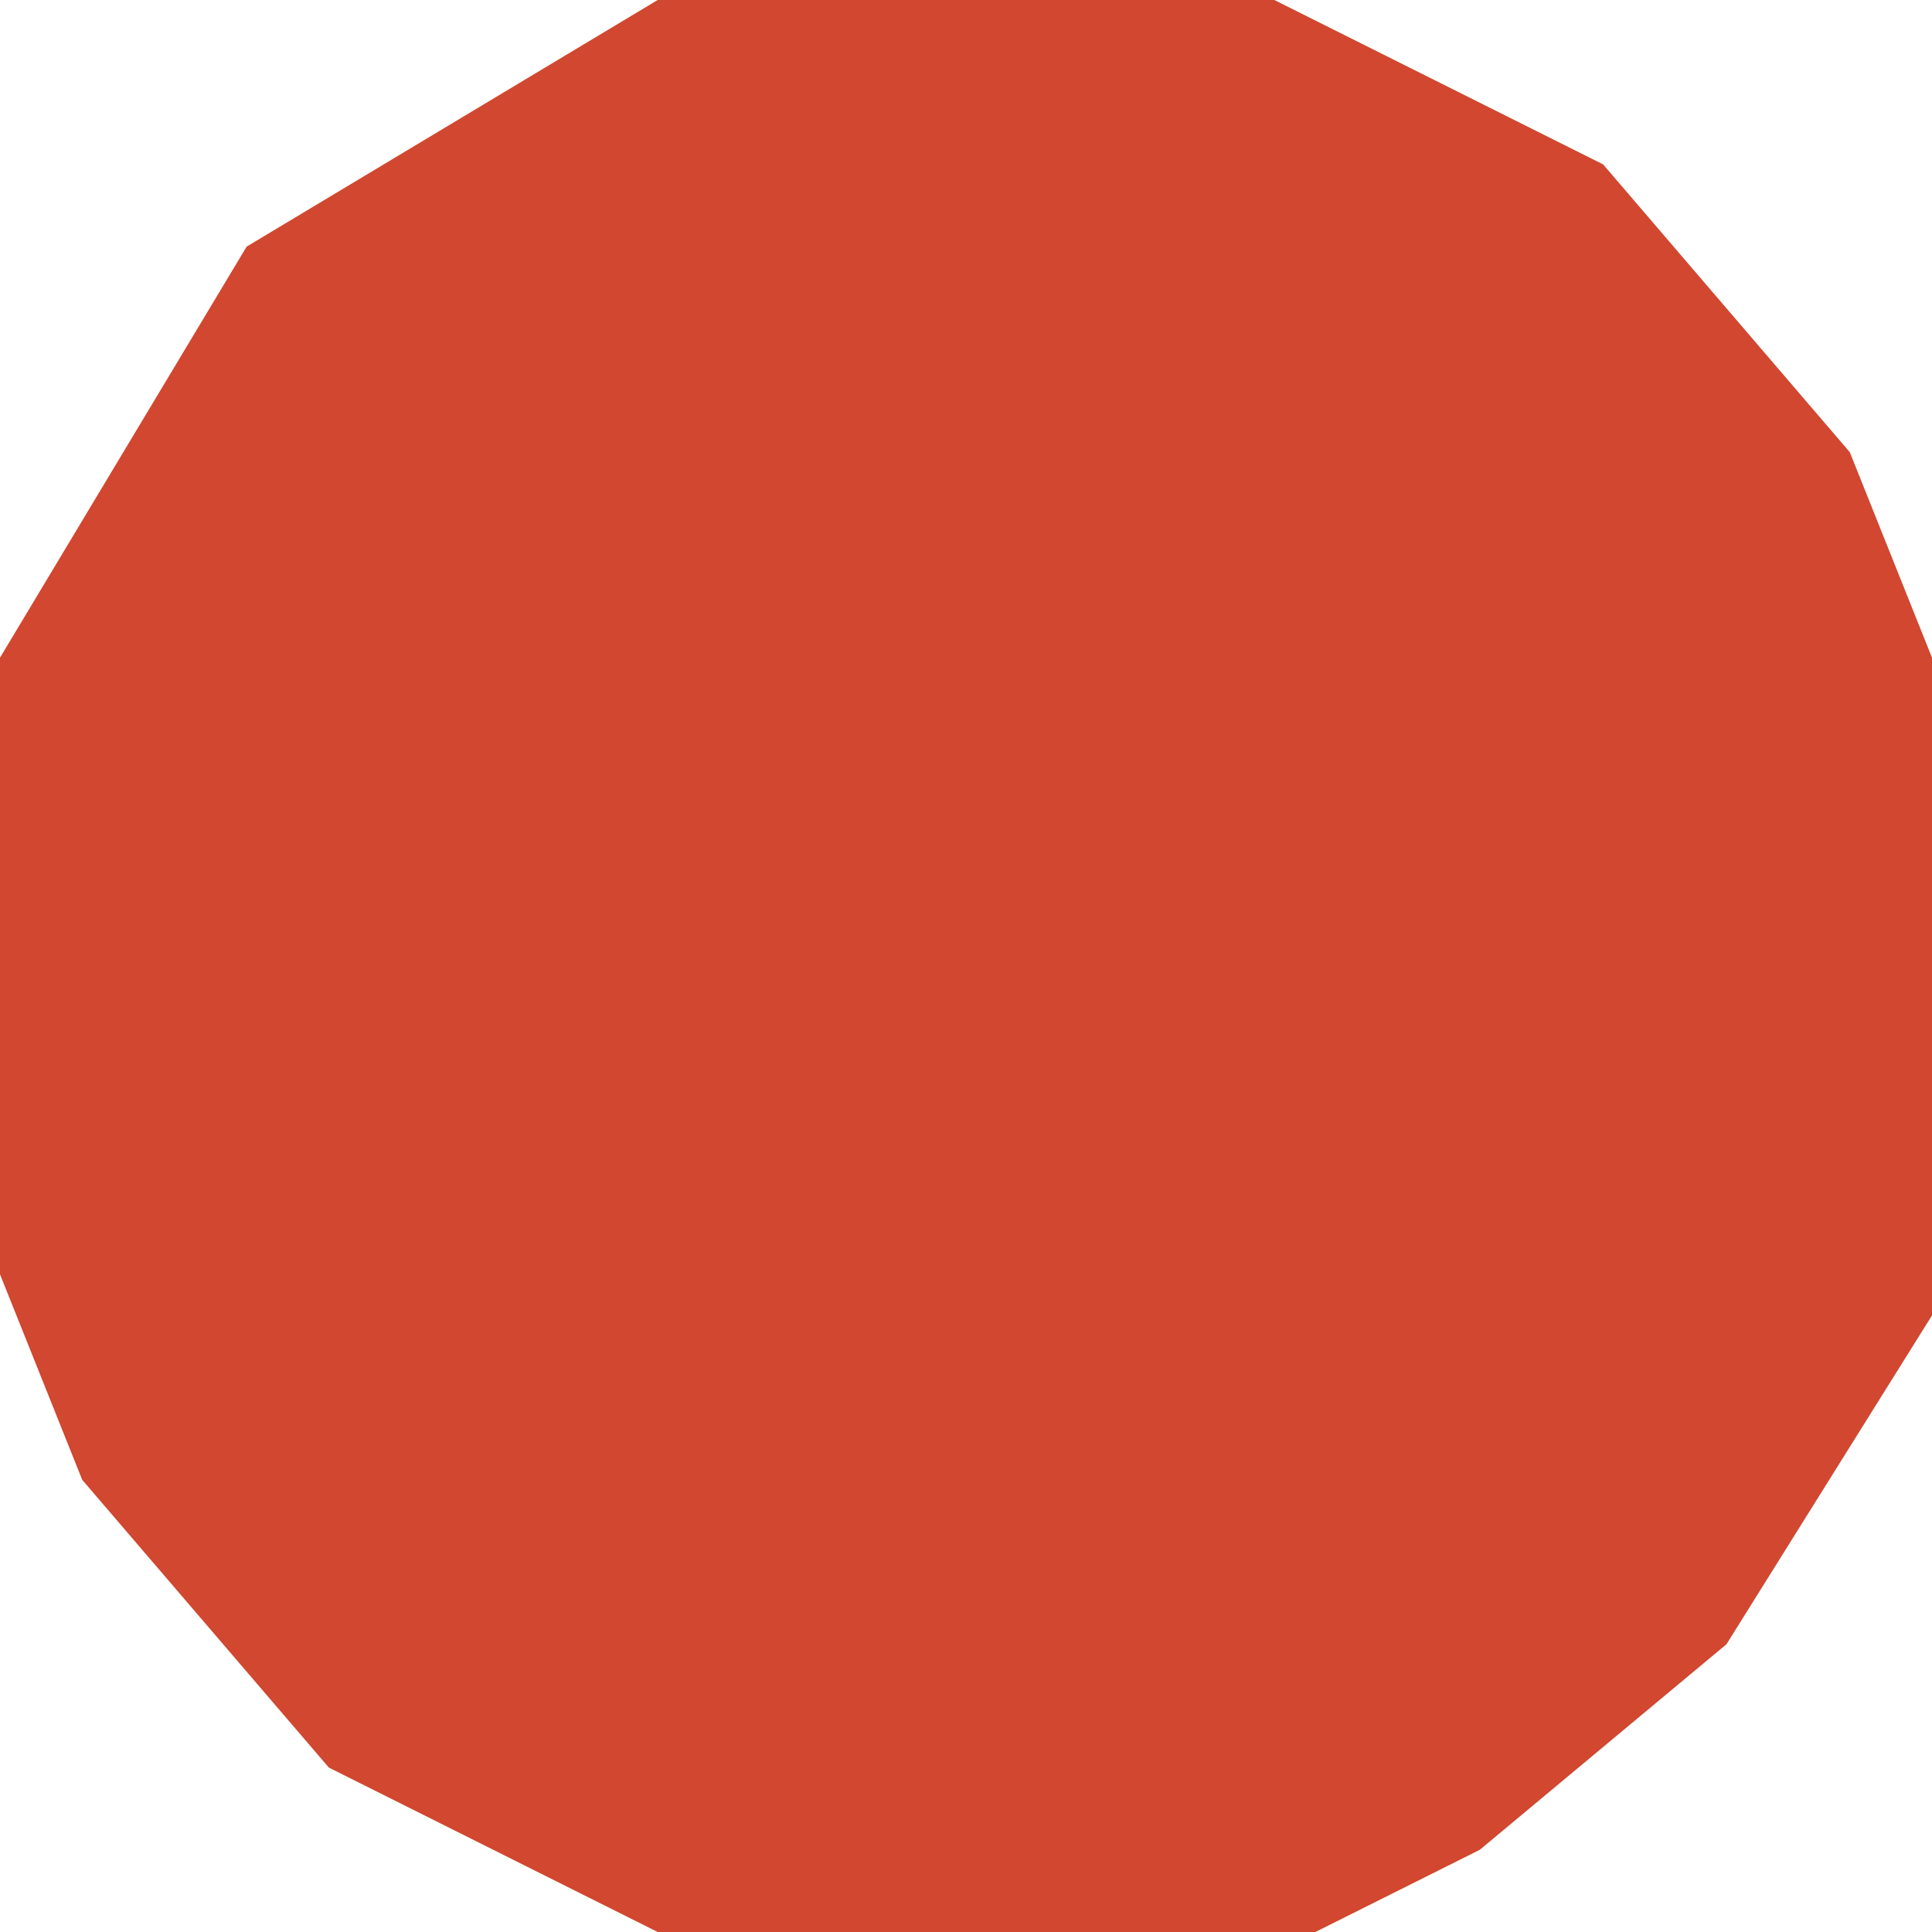 <?xml version="1.0" encoding="UTF-8"?>
<svg version="1.1" xmlns="http://www.w3.org/2000/svg" width="47" height="47">
<path d="M0,0 L15,0 L23,4 L29,11 L31,16 L31,32 L26,40 L20,45 L16,47 L0,47 L-8,43 L-14,36 L-16,31 L-16,16 L-10,6 Z " fill="#D1472F" transform="translate(16,0)"/>
</svg>
